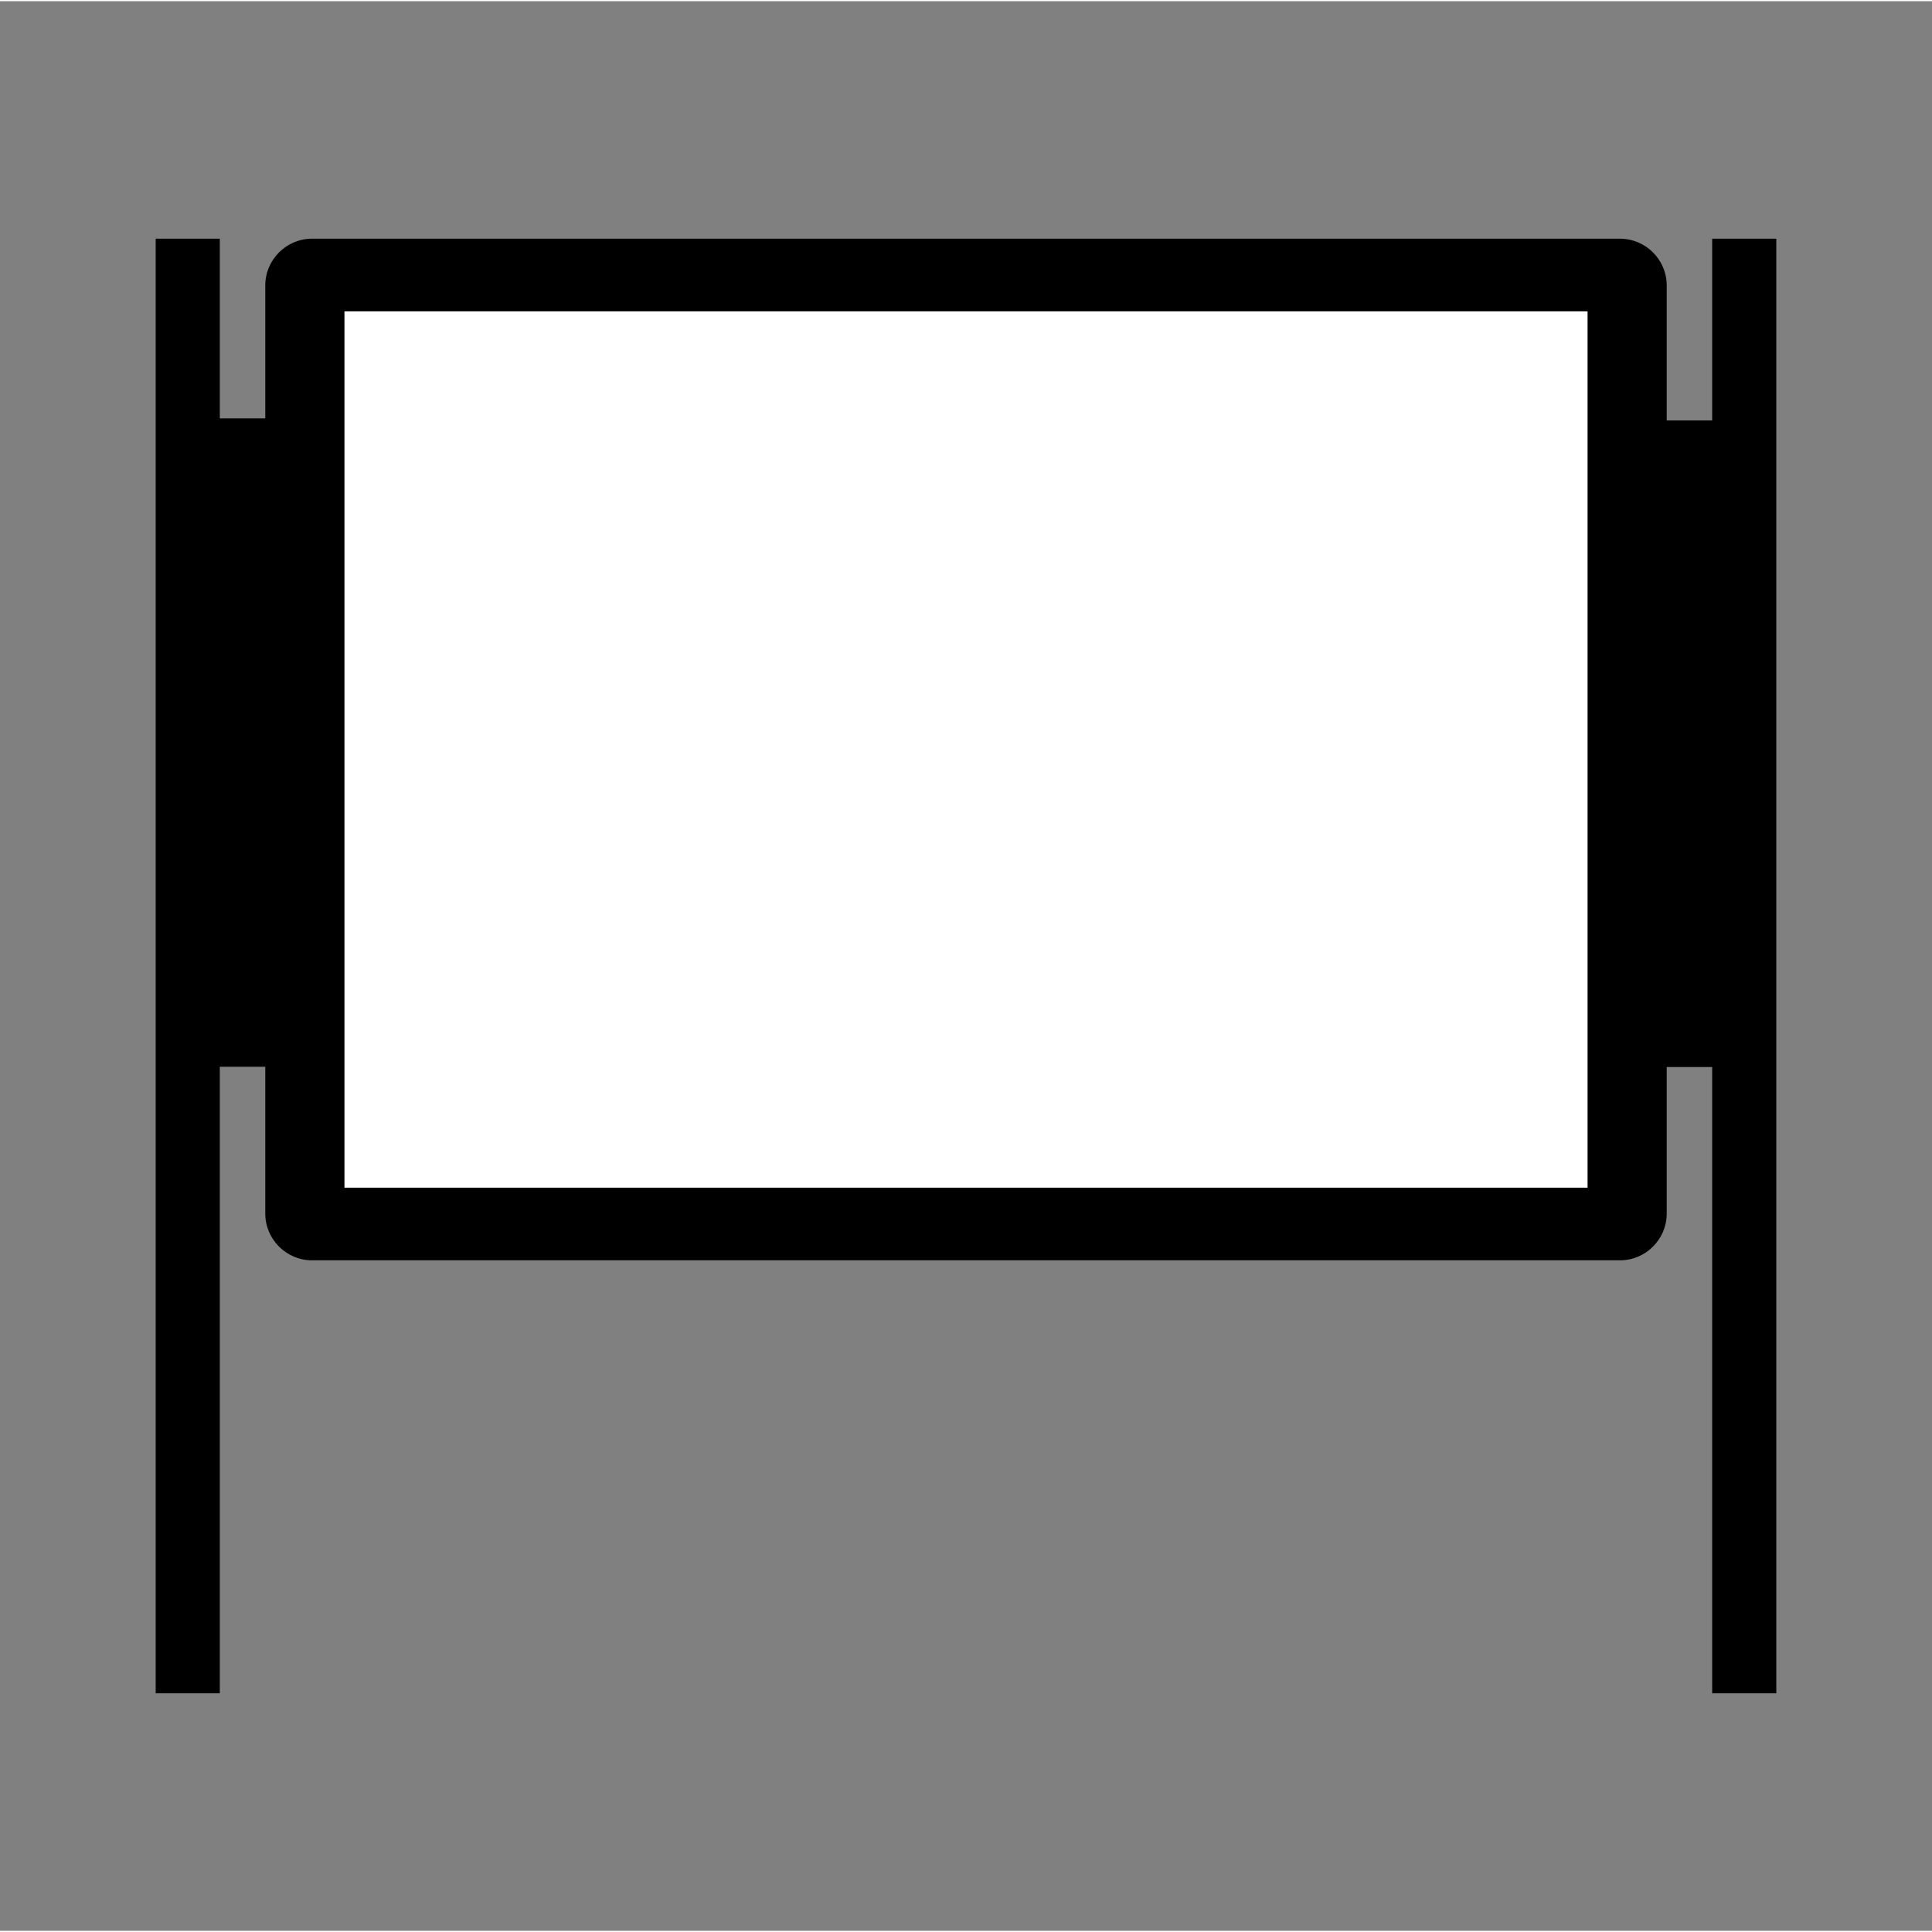 <?xml version="1.0" encoding="UTF-8"?>
<!DOCTYPE svg PUBLIC "-//W3C//DTD SVG 1.1//EN" "http://www.w3.org/Graphics/SVG/1.1/DTD/svg11.dtd">
<!-- Creator: CorelDRAW X7 -->
<svg xmlns="http://www.w3.org/2000/svg" xml:space="preserve" width="90px" height="90px" version="1.1" style="shape-rendering:geometricPrecision; text-rendering:geometricPrecision; image-rendering:optimizeQuality; fill-rule:evenodd; clip-rule:evenodd"
viewBox="0 0 787664 786676"
 xmlns:xlink="http://www.w3.org/1999/xlink">
 <rect x="0" y="0" width="787664" height="786676" fill="#808080" stroke="none"/>
 <defs>
  <style type="text/css">
   <![CDATA[
    .fil0 {fill:none;fill-rule:nonzero}
    .fil1 {fill:black}
    .fil2 {fill:white}
   ]]>
  </style>
 </defs>
 <g id="Ebene_x0020_1">
  <g id="_1022310000">
   <path class="fil0" d="M7694 786676l779970 0 0 -753780c0,-9024 -3475,-17261 -9051,-23223 -5569,-5958 -13276,-9673 -21717,-9673l-726121 0c-8454,0 -16161,3705 -21737,9667 -5573,5954 -9038,14185 -9038,23229l0 753780 7694 0z"/>
   <path class="fil1" d="M63474 96824l26141 0 0 73236 18539 0 0 -54199c0,-10467 8570,-19037 19047,-19037l533265 0c10477,0 19047,8570 19047,19037l0 55062 18536 0 0 -74099 26141 0 0 593024 -26141 0 0 -255321 -18536 0 0 59749c0,10480 -8570,19050 -19047,19050l-533265 0c-10477,0 -19047,-8570 -19047,-19050l0 -59854 -18539 0 0 255426 -26141 0 0 -593024z"/>
   <polygon class="fil1" points="108154,196201 89615,196201 89615,408281 108154,408281 "/>
   <polygon class="fil1" points="679513,197064 679513,408386 698049,408386 698049,197064 "/>
   <polygon class="fil2" points="647239,126434 140431,126434 140431,483717 647239,483717 "/>
  </g>
 </g>
</svg>

